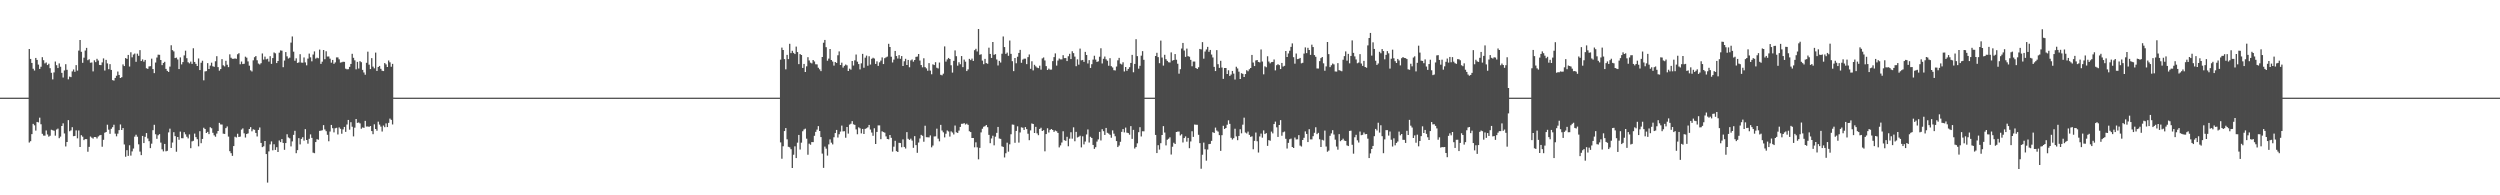 <?xml version="1.0" encoding="UTF-8"?>
<svg xmlns="http://www.w3.org/2000/svg" width="1920" height="150">
  <path d="M0 75.000h1v1.000H0zM1 75.000h1v1.000H1zM2 75.000h1v1.000H2zM3 75.000h1v1.000H3zM4 75.000h1v1.000H4zM5 75.000h1v1.000H5zM6 75.000h1v1.000H6zM7 75.000h1v1.000H7zM8 75.000h1v1.000H8zM9 75.000h1v1.000H9zM10 75.000h1v1.000H10zM11 75.000h1v1.000H11zM12 75.000h1v1.000H12zM13 75.000h1v1.000H13zM14 75.000h1v1.000H14zM15 75.000h1v1.000H15zM16 75.000h1v1.000H16zM17 75.000h1v1.000H17zM18 75.000h1v1.000H18zM19 75.000h1v1.000H19zM20 75.000h1v1.000H20zM21 75.000h1v1.000H21zM22 37.618h1v71.854H22zM23 45.251h1v63.178H23zM24 48.322h1v54.698H24zM25 52.772h1v42.379H25zM26 54.150h1v42.085H26zM27 44.471h1v55.819H27zM28 46.030h1v47.634H28zM29 49.600h1v44.416H29zM30 52.939h1v37.407H30zM31 51.271h1v44.152H31zM32 43.934h1v58.807H32zM33 46.214h1v57.935H33zM34 48.693h1v55.484H34zM35 47.968h1v52.225H35zM36 49.946h1v53.305H36zM37 48.943h1v56.002H37zM38 52.398h1v51.839H38zM39 55.894h1v43.767H39zM40 61.001h1v39.028H40zM41 55.612h1v44.770H41zM42 47.253h1v56.959H42zM43 50.098h1v49.394H43zM44 52.276h1v46.485H44zM45 48.698h1v57.431H45zM46 51.263h1v53.635H46zM47 55.953h1v40.818H47zM48 59.551h1v35.152H48zM49 54.132h1v48.364H49zM50 49.294h1v63.192H50zM51 53.632h1v55.410H51zM52 60.915h1v31.331H52zM53 58.841h1v41.963H53zM54 59.216h1v40.908H54zM55 54.819h1v42.852H55zM56 53.339h1v51.250H56zM57 55.133h1v49.253H57zM58 50.035h1v50.093H58zM59 54.217h1v52.009H59zM60 38.884h1v61.321H60zM61 30.726h1v82.158H61zM62 39.759h1v64.094H62zM63 48.206h1v56.762H63zM64 44.305h1v63.301H64zM65 38.831h1v67.989H65zM66 36.749h1v70.129H66zM67 46.258h1v70.252H67zM68 45.505h1v67.277H68zM69 48.185h1v56.654H69zM70 47.963h1v57.753H70zM71 54.826h1v51.601H71zM72 46.340h1v58.893H72zM73 47.722h1v57.566H73zM74 45.145h1v61.193H74zM75 46.515h1v58.271H75zM76 49.844h1v54.133H76zM77 50.029h1v53.606H77zM78 47.914h1v64.793H78zM79 44.826h1v62.522H79zM80 54.169h1v47.749H80zM81 45.994h1v55.383H81zM82 48.674h1v47.096H82zM83 53.147h1v46.450H83zM84 49.234h1v53.505H84zM85 53.716h1v45.187H85zM86 61.525h1v36.188H86zM87 61.902h1v33.883H87zM88 59.857h1v42.819H88zM89 58.163h1v46.515H89zM90 54.963h1v47.693H90zM91 57.537h1v42.417H91zM92 59.902h1v35.671H92zM93 59.288h1v40.558H93zM94 49.469h1v48.880H94zM95 50.715h1v60.239H95zM96 44.587h1v75.805H96zM97 45.224h1v70.150H97zM98 42.191h1v77.498H98zM99 51.071h1v60.499H99zM100 40.133h1v79.393H100zM101 44.020h1v72.241H101zM102 41.892h1v72.158H102zM103 41.090h1v63.884H103zM104 47.446h1v56.014H104zM105 41.193h1v63.810H105zM106 42.875h1v67.947H106zM107 38.511h1v77.919H107zM108 46.888h1v72.241H108zM109 45.622h1v58.758H109zM110 47.371h1v62.480H110zM111 46.005h1v59.050H111zM112 52.429h1v49.758H112zM113 52.900h1v53.442H113zM114 51.017h1v57.444H114zM115 50.862h1v62.923H115zM116 45.032h1v65.288H116zM117 53.029h1v46.979H117zM118 56.152h1v39.719H118zM119 48.007h1v55.115H119zM120 44.209h1v62.387H120zM121 41.990h1v61.900H121zM122 42.068h1v60.959H122zM123 46.100h1v63.399H123zM124 50.045h1v64.625H124zM125 48.357h1v67.938H125zM126 47.452h1v63.066H126zM127 52.895h1v63.348H127zM128 54.424h1v61.411H128zM129 55.242h1v46.456H129zM130 51.132h1v47.698H130zM131 34.754h1v78.882H131zM132 38.505h1v70.976H132zM133 39.480h1v62.055H133zM134 44.604h1v59.967H134zM135 44.234h1v72.300H135zM136 45.683h1v59.514H136zM137 53.052h1v54.280H137zM138 44.071h1v56.988H138zM139 49.458h1v56.701H139zM140 47.673h1v58.525H140zM141 42.523h1v59.026H141zM142 38.935h1v64.222H142zM143 44.702h1v60.327H143zM144 47.842h1v58.455H144zM145 48.699h1v54.499H145zM146 47.309h1v66.528H146zM147 49.045h1v59.559H147zM148 37.055h1v71.084H148zM149 47.583h1v55.029H149zM150 49.060h1v56.238H150zM151 50.695h1v56.215H151zM152 44.881h1v67.482H152zM153 53.827h1v46.931H153zM154 48.201h1v61.796H154zM155 46.633h1v60.080H155zM156 61.682h1v36.395H156zM157 54.853h1v44.234H157zM158 54.652h1v47.500H158zM159 48.481h1v52.793H159zM160 52.973h1v50.055H160zM161 50.383h1v47.381H161zM162 48.132h1v50.390H162zM163 50.893h1v51.103H163zM164 51.297h1v52.635H164zM165 47.040h1v57.953H165zM166 43.172h1v59.436H166zM167 51.542h1v49.060H167zM168 54.288h1v40.049H168zM169 53.048h1v42.548H169zM170 45.437h1v50.182H170zM171 50.189h1v52.459H171zM172 51.000h1v51.886H172zM173 46.682h1v51.746H173zM174 49.719h1v47.420H174zM175 51.539h1v53.355H175zM176 41.712h1v74.395H176zM177 44.362h1v73.278H177zM178 45.142h1v74.584H178zM179 45.137h1v67.039H179zM180 44.875h1v60.125H180zM181 45.167h1v60.422H181zM182 41.673h1v61.044H182zM183 40.847h1v64.391H183zM184 49.366h1v55.555H184zM185 47.263h1v52.246H185zM186 49.228h1v49.377H186zM187 48.930h1v53.455H187zM188 43.498h1v62.151H188zM189 44.295h1v58.604H189zM190 47.144h1v55.295H190zM191 50.437h1v48.638H191zM192 54.026h1v43.636H192zM193 54.879h1v45.989H193zM194 46.322h1v53.001H194zM195 43.904h1v55.789H195zM196 43.064h1v59.008H196zM197 46.294h1v58.532H197zM198 48.792h1v50.985H198zM199 49.510h1v48.404H199zM200 48.527h1v61.227H200zM201 41.063h1v71.922H201zM202 45.775h1v66.592H202zM203 43.479h1v64.803H203zM204 45.575h1v72.758H204zM205 45.085h1v95.164H205zM206 47.321h1v68.973H206zM207 43.153h1v67.749H207zM208 49.031h1v59.541H208zM209 44.618h1v70.860H209zM210 40.271h1v70.512H210zM211 40.951h1v74.178H211zM212 48.420h1v64.652H212zM213 46.836h1v69.900H213zM214 40.431h1v67.466H214zM215 38.683h1v70.494H215zM216 38.917h1v67.902H216zM217 51.627h1v58.156H217zM218 46.495h1v68.540H218zM219 40.000h1v69.886H219zM220 43.282h1v59.844H220zM221 44.972h1v60.589H221zM222 44.296h1v61.950H222zM223 32.740h1v79.709H223zM224 28.023h1v80.560H224zM225 39.675h1v63.901H225zM226 46.627h1v53.849H226zM227 44.796h1v72.879H227zM228 48.329h1v66.994H228zM229 47.906h1v58.172H229zM230 41.641h1v69.283H230zM231 48.066h1v58.559H231zM232 48.203h1v57.172H232zM233 44.142h1v63.913H233zM234 47.921h1v51.278H234zM235 50.191h1v57.307H235zM236 45.024h1v65.309H236zM237 41.169h1v65.452H237zM238 44.023h1v59.180H238zM239 47.121h1v58.764H239zM240 41.863h1v75.363H240zM241 39.495h1v78.187H241zM242 45.020h1v64.075H242zM243 44.305h1v62.592H243zM244 44.757h1v62.536H244zM245 38.095h1v62.413H245zM246 49.066h1v51.272H246zM247 47.365h1v52.691H247zM248 38.394h1v57.710H248zM249 45.454h1v53.964H249zM250 39.382h1v61.382H250zM251 43.432h1v60.096H251zM252 43.379h1v65.137H252zM253 45.057h1v55.961H253zM254 48.129h1v47.814H254zM255 46.007h1v52.451H255zM256 49.018h1v52.668H256zM257 47.939h1v50.547H257zM258 44.094h1v54.042H258zM259 44.101h1v59.181H259zM260 45.592h1v52.240H260zM261 48.098h1v50.837H261zM262 47.814h1v54.885H262zM263 47.429h1v51.931H263zM264 47.508h1v49.958H264zM265 52.722h1v48.529H265zM266 53.248h1v42.410H266zM267 53.140h1v38.972H267zM268 51.378h1v48.200H268zM269 49.117h1v44.758H269zM270 41.312h1v55.995H270zM271 44.401h1v60.348H271zM272 46.325h1v51.701H272zM273 53.228h1v38.139H273zM274 47.520h1v46.838H274zM275 52.627h1v41.421H275zM276 46.969h1v47.788H276zM277 47.793h1v51.082H277zM278 53.633h1v44.248H278zM279 55.647h1v42.578H279zM280 57.394h1v35.415H280zM281 48.229h1v48.924H281zM282 39.673h1v57.478H282zM283 49.660h1v47.797H283zM284 53.033h1v43.744H284zM285 44.656h1v55.999H285zM286 51.174h1v51.903H286zM287 52.482h1v42.986H287zM288 40.419h1v58.673H288zM289 54.455h1v45.949H289zM290 51.467h1v41.971H290zM291 50.642h1v45.030H291zM292 52.818h1v44.409H292zM293 54.312h1v46.711H293zM294 54.601h1v41.802H294zM295 48.447h1v49.221H295zM296 49.476h1v45.283H296zM297 51.455h1v46.131H297zM298 46.455h1v47.918H298zM299 47.878h1v43.185H299zM300 51.243h1v40.791H300zM301 49.037h1v46.532H301zM302 74.945h1v1.000H302zM303 75.000h1v1.000H303zM304 75.000h1v1.000H304zM305 75.000h1v1.000H305zM306 75.000h1v1.000H306zM307 75.000h1v1.000H307zM308 75.000h1v1.000H308zM309 75.000h1v1.000H309zM310 75.000h1v1.000H310zM311 75.000h1v1.000H311zM312 75.000h1v1.000H312zM313 75.000h1v1.000H313zM314 75.000h1v1.000H314zM315 75.000h1v1.000H315zM316 75.000h1v1.000H316zM317 75.000h1v1.000H317zM318 75.000h1v1.000H318zM319 75.000h1v1.000H319zM320 75.000h1v1.000H320zM321 75.000h1v1.000H321zM322 75.000h1v1.000H322zM323 75.000h1v1.000H323zM324 75.000h1v1.000H324zM325 75.000h1v1.000H325zM326 75.000h1v1.000H326zM327 75.000h1v1.000H327zM328 75.000h1v1.000H328zM329 75.000h1v1.000H329zM330 75.000h1v1.000H330zM331 75.000h1v1.000H331zM332 75.000h1v1.000H332zM333 75.000h1v1.000H333zM334 75.000h1v1.000H334zM335 75.000h1v1.000H335zM336 75.000h1v1.000H336zM337 75.000h1v1.000H337zM338 75.000h1v1.000H338zM339 75.000h1v1.000H339zM340 75.000h1v1.000H340zM341 75.000h1v1.000H341zM342 75.000h1v1.000H342zM343 75.000h1v1.000H343zM344 75.000h1v1.000H344zM345 75.000h1v1.000H345zM346 75.000h1v1.000H346zM347 75.000h1v1.000H347zM348 75.000h1v1.000H348zM349 75.000h1v1.000H349zM350 75.000h1v1.000H350zM351 75.000h1v1.000H351zM352 75.000h1v1.000H352zM353 75.000h1v1.000H353zM354 75.000h1v1.000H354zM355 75.000h1v1.000H355zM356 75.000h1v1.000H356zM357 75.000h1v1.000H357zM358 75.000h1v1.000H358zM359 75.000h1v1.000H359zM360 75.000h1v1.000H360zM361 75.000h1v1.000H361zM362 75.000h1v1.000H362zM363 75.000h1v1.000H363zM364 75.000h1v1.000H364zM365 75.000h1v1.000H365zM366 75.000h1v1.000H366zM367 75.000h1v1.000H367zM368 75.000h1v1.000H368zM369 75.000h1v1.000H369zM370 75.000h1v1.000H370zM371 75.000h1v1.000H371zM372 75.000h1v1.000H372zM373 75.000h1v1.000H373zM374 75.000h1v1.000H374zM375 75.000h1v1.000H375zM376 75.000h1v1.000H376zM377 75.000h1v1.000H377zM378 75.000h1v1.000H378zM379 75.000h1v1.000H379zM380 75.000h1v1.000H380zM381 75.000h1v1.000H381zM382 75.000h1v1.000H382zM383 75.000h1v1.000H383zM384 75.000h1v1.000H384zM385 75.000h1v1.000H385zM386 75.000h1v1.000H386zM387 75.000h1v1.000H387zM388 75.000h1v1.000H388zM389 75.000h1v1.000H389zM390 75.000h1v1.000H390zM391 75.000h1v1.000H391zM392 75.000h1v1.000H392zM393 75.000h1v1.000H393zM394 75.000h1v1.000H394zM395 75.000h1v1.000H395zM396 75.000h1v1.000H396zM397 75.000h1v1.000H397zM398 75.000h1v1.000H398zM399 75.000h1v1.000H399zM400 75.000h1v1.000H400zM401 75.000h1v1.000H401zM402 75.000h1v1.000H402zM403 75.000h1v1.000H403zM404 75.000h1v1.000H404zM405 75.000h1v1.000H405zM406 75.000h1v1.000H406zM407 75.000h1v1.000H407zM408 75.000h1v1.000H408zM409 75.000h1v1.000H409zM410 75.000h1v1.000H410zM411 75.000h1v1.000H411zM412 75.000h1v1.000H412zM413 75.000h1v1.000H413zM414 75.000h1v1.000H414zM415 75.000h1v1.000H415zM416 75.000h1v1.000H416zM417 75.000h1v1.000H417zM418 75.000h1v1.000H418zM419 75.000h1v1.000H419zM420 75.000h1v1.000H420zM421 75.000h1v1.000H421zM422 75.000h1v1.000H422zM423 75.000h1v1.000H423zM424 75.000h1v1.000H424zM425 75.000h1v1.000H425zM426 75.000h1v1.000H426zM427 75.000h1v1.000H427zM428 75.000h1v1.000H428zM429 75.000h1v1.000H429zM430 75.000h1v1.000H430zM431 75.000h1v1.000H431zM432 75.000h1v1.000H432zM433 75.000h1v1.000H433zM434 75.000h1v1.000H434zM435 75.000h1v1.000H435zM436 75.000h1v1.000H436zM437 75.000h1v1.000H437zM438 75.000h1v1.000H438zM439 75.000h1v1.000H439zM440 75.000h1v1.000H440zM441 75.000h1v1.000H441zM442 75.000h1v1.000H442zM443 75.000h1v1.000H443zM444 75.000h1v1.000H444zM445 75.000h1v1.000H445zM446 75.000h1v1.000H446zM447 75.000h1v1.000H447zM448 75.000h1v1.000H448zM449 75.000h1v1.000H449zM450 75.000h1v1.000H450zM451 75.000h1v1.000H451zM452 75.000h1v1.000H452zM453 75.000h1v1.000H453zM454 75.000h1v1.000H454zM455 75.000h1v1.000H455zM456 75.000h1v1.000H456zM457 75.000h1v1.000H457zM458 75.000h1v1.000H458zM459 75.000h1v1.000H459zM460 75.000h1v1.000H460zM461 75.000h1v1.000H461zM462 75.000h1v1.000H462zM463 75.000h1v1.000H463zM464 75.000h1v1.000H464zM465 75.000h1v1.000H465zM466 75.000h1v1.000H466zM467 75.000h1v1.000H467zM468 75.000h1v1.000H468zM469 75.000h1v1.000H469zM470 75.000h1v1.000H470zM471 75.000h1v1.000H471zM472 75.000h1v1.000H472zM473 75.000h1v1.000H473zM474 75.000h1v1.000H474zM475 75.000h1v1.000H475zM476 75.000h1v1.000H476zM477 75.000h1v1.000H477zM478 75.000h1v1.000H478zM479 75.000h1v1.000H479zM480 75.000h1v1.000H480zM481 75.000h1v1.000H481zM482 75.000h1v1.000H482zM483 75.000h1v1.000H483zM484 75.000h1v1.000H484zM485 75.000h1v1.000H485zM486 75.000h1v1.000H486zM487 75.000h1v1.000H487zM488 75.000h1v1.000H488zM489 75.000h1v1.000H489zM490 75.000h1v1.000H490zM491 75.000h1v1.000H491zM492 75.000h1v1.000H492zM493 75.000h1v1.000H493zM494 75.000h1v1.000H494zM495 75.000h1v1.000H495zM496 75.000h1v1.000H496zM497 75.000h1v1.000H497zM498 75.000h1v1.000H498zM499 75.000h1v1.000H499zM500 75.000h1v1.000H500zM501 75.000h1v1.000H501zM502 75.000h1v1.000H502zM503 75.000h1v1.000H503zM504 75.000h1v1.000H504zM505 75.000h1v1.000H505zM506 75.000h1v1.000H506zM507 75.000h1v1.000H507zM508 75.000h1v1.000H508zM509 75.000h1v1.000H509zM510 75.000h1v1.000H510zM511 75.000h1v1.000H511zM512 75.000h1v1.000H512zM513 75.000h1v1.000H513zM514 75.000h1v1.000H514zM515 75.000h1v1.000H515zM516 75.000h1v1.000H516zM517 75.000h1v1.000H517zM518 75.000h1v1.000H518zM519 75.000h1v1.000H519zM520 75.000h1v1.000H520zM521 75.000h1v1.000H521zM522 75.000h1v1.000H522zM523 75.000h1v1.000H523zM524 75.000h1v1.000H524zM525 75.000h1v1.000H525zM526 75.000h1v1.000H526zM527 75.000h1v1.000H527zM528 75.000h1v1.000H528zM529 75.000h1v1.000H529zM530 75.000h1v1.000H530zM531 75.000h1v1.000H531zM532 75.000h1v1.000H532zM533 75.000h1v1.000H533zM534 75.000h1v1.000H534zM535 75.000h1v1.000H535zM536 75.000h1v1.000H536zM537 75.000h1v1.000H537zM538 75.000h1v1.000H538zM539 75.000h1v1.000H539zM540 75.000h1v1.000H540zM541 75.000h1v1.000H541zM542 75.000h1v1.000H542zM543 75.000h1v1.000H543zM544 75.000h1v1.000H544zM545 75.000h1v1.000H545zM546 75.000h1v1.000H546zM547 75.000h1v1.000H547zM548 75.000h1v1.000H548zM549 75.000h1v1.000H549zM550 75.000h1v1.000H550zM551 75.000h1v1.000H551zM552 75.000h1v1.000H552zM553 75.000h1v1.000H553zM554 75.000h1v1.000H554zM555 75.000h1v1.000H555zM556 75.000h1v1.000H556zM557 75.000h1v1.000H557zM558 75.000h1v1.000H558zM559 75.000h1v1.000H559zM560 75.000h1v1.000H560zM561 75.000h1v1.000H561zM562 75.000h1v1.000H562zM563 75.000h1v1.000H563zM564 75.000h1v1.000H564zM565 75.000h1v1.000H565zM566 75.000h1v1.000H566zM567 75.000h1v1.000H567zM568 75.000h1v1.000H568zM569 75.000h1v1.000H569zM570 75.000h1v1.000H570zM571 75.000h1v1.000H571zM572 75.000h1v1.000H572zM573 75.000h1v1.000H573zM574 75.000h1v1.000H574zM575 75.000h1v1.000H575zM576 75.000h1v1.000H576zM577 75.000h1v1.000H577zM578 75.000h1v1.000H578zM579 75.000h1v1.000H579zM580 75.000h1v1.000H580zM581 75.000h1v1.000H581zM582 75.000h1v1.000H582zM583 75.000h1v1.000H583zM584 75.000h1v1.000H584zM585 75.000h1v1.000H585zM586 75.000h1v1.000H586zM587 75.000h1v1.000H587zM588 75.000h1v1.000H588zM589 75.000h1v1.000H589zM590 75.000h1v1.000H590zM591 75.000h1v1.000H591zM592 75.000h1v1.000H592zM593 75.000h1v1.000H593zM594 75.000h1v1.000H594zM595 75.000h1v1.000H595zM596 75.000h1v1.000H596zM597 75.000h1v1.000H597zM598 75.000h1v1.000H598zM599 45.817h1v63.533H599zM600 36.535h1v85.349H600zM601 38.392h1v73.936H601zM602 45.395h1v55.257H602zM603 53.249h1v45.123H603zM604 42.154h1v64.851H604zM605 45.402h1v67.344H605zM606 33.620h1v79.520H606zM607 40.782h1v73.809H607zM608 38.992h1v90.032H608zM609 40.581h1v78.274H609zM610 41.532h1v70.860H610zM611 35.795h1v85.605H611zM612 40.008h1v69.546H612zM613 49.232h1v54.406H613zM614 41.543h1v73.297H614zM615 42.227h1v67.320H615zM616 52.150h1v48.668H616zM617 49.094h1v50.353H617zM618 55.311h1v43.520H618zM619 50.945h1v55.533H619zM620 43.938h1v74.906H620zM621 46.458h1v63.893H621zM622 48.117h1v63.022H622zM623 48.714h1v60.407H623zM624 46.076h1v63.076H624zM625 47.181h1v57.128H625zM626 49.372h1v51.887H626zM627 49.441h1v50.090H627zM628 52.025h1v44.834H628zM629 53.232h1v47.387H629zM630 54.611h1v50.637H630zM631 43.800h1v74.190H631zM632 32.824h1v96.093H632zM633 30.658h1v81.939H633zM634 36.264h1v77.927H634zM635 46.647h1v72.866H635zM636 45.023h1v65.872H636zM637 37.642h1v69.433H637zM638 46.073h1v63.471H638zM639 47.282h1v63.599H639zM640 50.406h1v54.989H640zM641 47.613h1v54.573H641zM642 48.320h1v51.453H642zM643 42.441h1v63.160H643zM644 39.453h1v63.643H644zM645 49.898h1v51.160H645zM646 48.126h1v48.332H646zM647 51.897h1v49.028H647zM648 50.520h1v50.238H648zM649 49.569h1v56.219H649zM650 50.191h1v47.342H650zM651 54.547h1v48.044H651zM652 52.719h1v42.970H652zM653 53.489h1v41.539H653zM654 46.839h1v46.182H654zM655 50.343h1v45.151H655zM656 46.354h1v49.532H656zM657 41.898h1v57.477H657zM658 47.368h1v55.762H658zM659 49.218h1v48.561H659zM660 53.300h1v45.234H660zM661 48.664h1v53.803H661zM662 41.367h1v57.652H662zM663 52.030h1v50.859H663zM664 44.313h1v54.637H664zM665 42.708h1v55.799H665zM666 50.482h1v47.288H666zM667 43.195h1v52.733H667zM668 49.548h1v49.948H668zM669 45.176h1v56.614H669zM670 44.363h1v59.933H670zM671 44.943h1v53.548H671zM672 49.117h1v61.467H672zM673 47.088h1v54.244H673zM674 50.588h1v45.740H674zM675 47.865h1v48.434H675zM676 46.530h1v60.366H676zM677 44.063h1v56.815H677zM678 49.198h1v52.239H678zM679 44.689h1v57.194H679zM680 44.012h1v60.740H680zM681 43.484h1v63.244H681zM682 33.662h1v73.369H682zM683 36.106h1v67.581H683zM684 43.597h1v62.213H684zM685 47.979h1v68.469H685zM686 45.799h1v66.825H686zM687 39.103h1v69.014H687zM688 43.038h1v73.014H688zM689 44.929h1v71.820H689zM690 42.337h1v67.356H690zM691 45.176h1v64.720H691zM692 43.075h1v70.044H692zM693 50.666h1v56.401H693zM694 47.036h1v65.813H694zM695 45.137h1v68.956H695zM696 49.906h1v51.557H696zM697 46.052h1v60.532H697zM698 51.650h1v55.843H698zM699 46.393h1v60.128H699zM700 45.650h1v62.318H700zM701 47.368h1v66.145H701zM702 46.101h1v58.464H702zM703 43.676h1v67.792H703zM704 43.434h1v73.909H704zM705 41.465h1v67.985H705zM706 46.496h1v59.856H706zM707 49.972h1v53.617H707zM708 51.696h1v52.590H708zM709 44.773h1v64.098H709zM710 51.578h1v45.009H710zM711 52.524h1v52.847H711zM712 54.313h1v51.101H712zM713 48.509h1v56.995H713zM714 54.223h1v49.764H714zM715 57.061h1v56.106H715zM716 49.414h1v62.378H716zM717 49.950h1v54.864H717zM718 47.774h1v56.949H718zM719 51.999h1v46.801H719zM720 52.568h1v53.949H720zM721 48.052h1v60.467H721zM722 57.440h1v38.463H722zM723 57.870h1v42.380H723zM724 56.586h1v45.036H724zM725 35.640h1v69.879H725zM726 47.291h1v55.426H726zM727 45.634h1v54.564H727zM728 44.473h1v56.514H728zM729 45.311h1v59.609H729zM730 50.139h1v50.772H730zM731 55.763h1v46.038H731zM732 46.743h1v56.526H732zM733 38.682h1v57.719H733zM734 43.176h1v58.456H734zM735 50.408h1v51.701H735zM736 47.797h1v52.508H736zM737 49.366h1v48.112H737zM738 43.051h1v52.009H738zM739 51.533h1v43.512H739zM740 45.768h1v48.812H740zM741 47.364h1v48.260H741zM742 54.588h1v40.406H742zM743 53.283h1v42.597H743zM744 45.201h1v55.607H744zM745 46.205h1v55.228H745zM746 44.996h1v60.976H746zM747 46.784h1v59.192H747zM748 38.528h1v74.629H748zM749 37.488h1v71.845H749zM750 39.503h1v73.649H750zM751 22.272h1v100.109H751zM752 42.108h1v71.430H752zM753 41.681h1v60.011H753zM754 46.552h1v52.300H754zM755 49.329h1v47.988H755zM756 45.214h1v51.696H756zM757 48.497h1v47.486H757zM758 48.927h1v48.756H758zM759 36.605h1v66.970H759zM760 41.408h1v68.592H760zM761 44.499h1v61.844H761zM762 32.262h1v71.957H762zM763 42.111h1v69.525H763zM764 41.588h1v63.366H764zM765 45.676h1v56.387H765zM766 50.264h1v47.208H766zM767 46.765h1v59.641H767zM768 48.052h1v58.604H768zM769 41.290h1v71.090H769zM770 27.981h1v84.839H770zM771 36.144h1v84.808H771zM772 41.356h1v76.373H772zM773 40.386h1v69.170H773zM774 42.850h1v73.634H774zM775 31.118h1v79.716H775zM776 41.386h1v61.727H776zM777 47.026h1v48.639H777zM778 54.628h1v41.164H778zM779 44.525h1v65.120H779zM780 48.605h1v51.968H780zM781 43.590h1v53.450H781zM782 40.658h1v68.840H782zM783 38.311h1v63.447H783zM784 48.228h1v49.579H784zM785 45.780h1v52.333H785zM786 45.065h1v54.746H786zM787 45.040h1v52.527H787zM788 49.264h1v49.921H788zM789 43.900h1v58.792H789zM790 41.804h1v65.890H790zM791 52.827h1v47.319H791zM792 47.069h1v47.729H792zM793 54.062h1v41.177H793zM794 49.777h1v52.358H794zM795 50.919h1v46.503H795zM796 51.915h1v50.513H796zM797 52.303h1v51.531H797zM798 50.415h1v48.607H798zM799 53.497h1v44.581H799zM800 44.862h1v55.758H800zM801 44.143h1v55.867H801zM802 46.440h1v69.770H802zM803 50.802h1v52.186H803zM804 53.749h1v44.750H804zM805 52.685h1v49.115H805zM806 53.483h1v46.230H806zM807 53.479h1v45.579H807zM808 46.930h1v52.930H808zM809 43.894h1v57.362H809zM810 41.013h1v59.223H810zM811 50.399h1v50.394H811zM812 46.512h1v55.603H812zM813 44.964h1v68.217H813zM814 45.617h1v66.053H814zM815 45.637h1v63.815H815zM816 42.384h1v58.426H816zM817 44.642h1v63.041H817zM818 44.572h1v63.591H818zM819 46.883h1v58.180H819zM820 43.207h1v69.110H820zM821 41.295h1v65.187H821zM822 45.338h1v56.239H822zM823 39.362h1v67.146H823zM824 40.796h1v56.975H824zM825 43.470h1v65.003H825zM826 50.818h1v50.457H826zM827 45.560h1v60.031H827zM828 49.680h1v55.358H828zM829 37.322h1v66.945H829zM830 46.340h1v66.846H830zM831 46.036h1v58.653H831zM832 47.492h1v63.416H832zM833 39.812h1v68.863H833zM834 42.240h1v61.042H834zM835 48.761h1v50.656H835zM836 46.187h1v63.274H836zM837 52.151h1v52.911H837zM838 49.303h1v56.693H838zM839 45.767h1v65.521H839zM840 42.819h1v71.535H840zM841 45.780h1v67.250H841zM842 47.560h1v61.188H842zM843 47.118h1v59.930H843zM844 43.588h1v57.681H844zM845 37.070h1v70.829H845zM846 48.720h1v50.487H846zM847 45.139h1v55.620H847zM848 43.416h1v60.228H848zM849 45.585h1v52.654H849zM850 46.637h1v55.377H850zM851 50.501h1v52.094H851zM852 44.684h1v58.845H852zM853 50.834h1v54.953H853zM854 51.831h1v48.332H854zM855 53.935h1v48.733H855zM856 54.093h1v50.575H856zM857 51.080h1v57.275H857zM858 46.339h1v66.594H858zM859 44.463h1v67.297H859zM860 48.899h1v59.980H860zM861 49.484h1v51.805H861zM862 47.807h1v51.311H862zM863 54.864h1v46.838H863zM864 51.465h1v46.551H864zM865 54.353h1v47.530H865zM866 52.917h1v49.264H866zM867 51.587h1v51.816H867zM868 48.345h1v48.526H868zM869 42.115h1v64.557H869zM870 55.492h1v44.264H870zM871 49.092h1v65.000H871zM872 30.109h1v82.851H872zM873 43.085h1v66.973H873zM874 52.724h1v48.826H874zM875 50.551h1v47.118H875zM876 42.755h1v62.073H876zM877 39.293h1v61.539H877zM878 45.932h1v54.943H878zM879 75.000h1v1.000H879zM880 75.000h1v1.000H880zM881 75.000h1v1.000H881zM882 75.000h1v1.000H882zM883 75.000h1v1.000H883zM884 75.000h1v1.000H884zM885 75.000h1v1.000H885zM886 75.000h1v1.000H886zM887 42.998h1v60.654H887zM888 40.543h1v77.009H888zM889 43.893h1v67.637H889zM890 48.523h1v66.390H890zM891 31.202h1v78.789H891zM892 44.184h1v59.501H892zM893 50.405h1v46.487H893zM894 42.076h1v59.724H894zM895 45.456h1v66.199H895zM896 46.725h1v60.588H896zM897 47.828h1v58.731H897zM898 47.948h1v57.534H898zM899 40.234h1v78.428H899zM900 46.560h1v66.133H900zM901 46.062h1v63.575H901zM902 41.522h1v69.051H902zM903 45.876h1v55.477H903zM904 48.971h1v52.089H904zM905 56.576h1v44.429H905zM906 53.121h1v50.923H906zM907 37.253h1v65.883H907zM908 32.968h1v76.459H908zM909 38.825h1v67.229H909zM910 43.678h1v61.059H910zM911 37.305h1v71.488H911zM912 43.164h1v62.775H912zM913 43.562h1v70.255H913zM914 45.989h1v62.657H914zM915 50.885h1v49.933H915zM916 47.238h1v57.884H916zM917 47.276h1v48.377H917zM918 52.203h1v43.613H918zM919 52.982h1v42.873H919zM920 51.683h1v51.826H920zM921 37.586h1v72.324H921zM922 37.960h1v91.625H922zM923 32.359h1v86.489H923zM924 45.080h1v64.443H924zM925 39.581h1v75.077H925zM926 37.999h1v85.376H926zM927 36.011h1v78.853H927zM928 39.806h1v70.889H928zM929 38.330h1v72.151H929zM930 41.904h1v66.278H930zM931 44.117h1v57.415H931zM932 51.355h1v50.780H932zM933 54.596h1v43.396H933zM934 38.517h1v61.718H934zM935 49.304h1v51.777H935zM936 52.097h1v51.680H936zM937 46.674h1v69.169H937zM938 51.856h1v51.990H938zM939 60.568h1v36.048H939zM940 52.228h1v46.867H940zM941 52.202h1v46.126H941zM942 56.851h1v38.953H942zM943 53.958h1v38.439H943zM944 58.336h1v36.784H944zM945 57.252h1v48.595H945zM946 54.499h1v52.680H946zM947 56.506h1v49.633H947zM948 61.093h1v37.797H948zM949 51.267h1v53.463H949zM950 52.563h1v55.123H950zM951 55.037h1v49.383H951zM952 60.697h1v38.563H952zM953 56.239h1v46.177H953zM954 56.724h1v39.009H954zM955 59.122h1v31.265H955zM956 56.868h1v44.906H956zM957 53.938h1v48.548H957zM958 54.720h1v46.352H958zM959 53.185h1v50.411H959zM960 52.208h1v52.884H960zM961 42.212h1v62.511H961zM962 48.025h1v66.636H962zM963 50.755h1v57.410H963zM964 46.442h1v55.355H964zM965 46.069h1v62.425H965zM966 47.560h1v69.592H966zM967 47.908h1v56.922H967zM968 37.995h1v64.605H968zM969 47.280h1v58.464H969zM970 57.090h1v43.055H970zM971 50.957h1v52.009H971zM972 51.659h1v50.606H972zM973 43.216h1v68.804H973zM974 47.272h1v60.329H974zM975 48.615h1v59.461H975zM976 47.711h1v53.345H976zM977 47.542h1v54.891H977zM978 45.683h1v49.614H978zM979 54.053h1v39.345H979zM980 50.064h1v47.734H980zM981 49.307h1v55.862H981zM982 50.020h1v45.966H982zM983 53.049h1v39.230H983zM984 48.342h1v55.908H984zM985 51.087h1v50.501H985zM986 50.545h1v50.494H986zM987 39.145h1v67.468H987zM988 43.757h1v70.296H988zM989 41.058h1v68.651H989zM990 38.942h1v68.013H990zM991 35.991h1v70.470H991zM992 33.340h1v79.541H992zM993 43.905h1v69.769H993zM994 48.911h1v56.689H994zM995 41.120h1v66.014H995zM996 45.403h1v61.612H996zM997 45.147h1v58.641H997zM998 44.495h1v67.346H998zM999 48.627h1v63.893H999zM1000 48.223h1v59.300H1000zM1001 41.141h1v64.687H1001zM1002 36.413h1v64.522H1002zM1003 40.803h1v62.054H1003zM1004 36.724h1v72.390H1004zM1005 38.402h1v60.799H1005zM1006 42.137h1v64.923H1006zM1007 34.318h1v72.762H1007zM1008 36.133h1v68.465H1008zM1009 42.307h1v59.674H1009zM1010 43.646h1v54.101H1010zM1011 52.594h1v50.413H1011zM1012 52.615h1v49.442H1012zM1013 46.955h1v60.003H1013zM1014 44.627h1v68.273H1014zM1015 43.785h1v63.559H1015zM1016 48.638h1v59.236H1016zM1017 54.313h1v45.977H1017zM1018 50.999h1v61.542H1018zM1019 32.248h1v84.288H1019zM1020 41.554h1v74.104H1020zM1021 51.566h1v52.722H1021zM1022 50.136h1v52.314H1022zM1023 48.804h1v51.201H1023zM1024 49.464h1v53.852H1024zM1025 54.905h1v52.377H1025zM1026 54.983h1v57.568H1026zM1027 48.477h1v66.462H1027zM1028 53.931h1v49.072H1028zM1029 54.248h1v54.184H1029zM1030 54.742h1v52.843H1030zM1031 45.853h1v60.660H1031zM1032 43.108h1v64.887H1032zM1033 39.477h1v68.794H1033zM1034 46.605h1v65.082H1034zM1035 41.362h1v70.829H1035zM1036 48.619h1v51.947H1036zM1037 42.934h1v57.437H1037zM1038 31.003h1v80.179H1038zM1039 40.606h1v77.403H1039zM1040 43.335h1v62.071H1040zM1041 45.670h1v57.840H1041zM1042 48.589h1v59.200H1042zM1043 48.042h1v61.439H1043zM1044 41.555h1v59.463H1044zM1045 48.809h1v55.043H1045zM1046 50.563h1v52.988H1046zM1047 46.761h1v55.024H1047zM1048 51.432h1v51.665H1048zM1049 51.998h1v50.932H1049zM1050 34.880h1v71.616H1050zM1051 29.202h1v92.199H1051zM1052 25.278h1v92.548H1052zM1053 42.718h1v71.737H1053zM1054 32.502h1v79.569H1054zM1055 37.598h1v67.002H1055zM1056 46.646h1v52.391H1056zM1057 49.852h1v50.334H1057zM1058 48.755h1v45.498H1058zM1059 39.770h1v62.056H1059zM1060 40.896h1v55.323H1060zM1061 37.666h1v66.936H1061zM1062 39.201h1v78.473H1062zM1063 45.565h1v61.481H1063zM1064 42.144h1v57.810H1064zM1065 39.276h1v60.689H1065zM1066 40.979h1v63.152H1066zM1067 52.694h1v48.297H1067zM1068 45.128h1v62.175H1068zM1069 38.126h1v74.434H1069zM1070 44.762h1v61.454H1070zM1071 46.999h1v64.641H1071zM1072 48.409h1v61.353H1072zM1073 45.282h1v63.420H1073zM1074 46.458h1v54.628H1074zM1075 50.227h1v53.684H1075zM1076 44.713h1v58.199H1076zM1077 43.814h1v63.565H1077zM1078 44.498h1v62.939H1078zM1079 44.653h1v65.125H1079zM1080 45.368h1v55.068H1080zM1081 53.268h1v50.425H1081zM1082 53.607h1v38.433H1082zM1083 48.941h1v47.575H1083zM1084 50.931h1v46.992H1084zM1085 44.185h1v61.808H1085zM1086 43.281h1v60.698H1086zM1087 54.852h1v54.793H1087zM1088 48.218h1v55.209H1088zM1089 35.087h1v77.277H1089zM1090 40.406h1v67.866H1090zM1091 46.591h1v57.969H1091zM1092 46.793h1v50.252H1092zM1093 48.556h1v53.584H1093zM1094 45.613h1v54.171H1094zM1095 51.072h1v51.760H1095zM1096 53.646h1v51.791H1096zM1097 49.198h1v58.331H1097zM1098 45.901h1v54.769H1098zM1099 53.975h1v39.768H1099zM1100 57.689h1v37.861H1100zM1101 57.264h1v38.125H1101zM1102 47.948h1v48.712H1102zM1103 42.552h1v56.078H1103zM1104 42.334h1v64.997H1104zM1105 46.012h1v59.462H1105zM1106 49.675h1v63.670H1106zM1107 45.820h1v67.149H1107zM1108 53.481h1v59.551H1108zM1109 50.934h1v61.987H1109zM1110 47.455h1v70.042H1110zM1111 44.976h1v75.735H1111zM1112 48.060h1v56.271H1112zM1113 43.732h1v58.659H1113zM1114 47.799h1v56.157H1114zM1115 43.869h1v57.499H1115zM1116 47.381h1v61.825H1116zM1117 48.554h1v65.050H1117zM1118 49.049h1v58.315H1118zM1119 45.438h1v61.872H1119zM1120 45.533h1v70.505H1120zM1121 46.308h1v63.465H1121zM1122 50.105h1v52.261H1122zM1123 50.842h1v52.847H1123zM1124 48.636h1v62.412H1124zM1125 53.575h1v55.568H1125zM1126 55.264h1v44.804H1126zM1127 57.252h1v40.653H1127zM1128 58.183h1v39.376H1128zM1129 57.544h1v44.681H1129zM1130 55.946h1v44.410H1130zM1131 38.511h1v71.378H1131zM1132 49.370h1v66.122H1132zM1133 45.853h1v65.690H1133zM1134 47.138h1v71.037H1134zM1135 47.586h1v63.836H1135zM1136 44.398h1v56.870H1136zM1137 39.905h1v60.324H1137zM1138 48.054h1v52.718H1138zM1139 42.921h1v64.329H1139zM1140 34.890h1v66.837H1140zM1141 49.433h1v56.435H1141zM1142 54.327h1v47.880H1142zM1143 45.719h1v58.670H1143zM1144 42.277h1v57.723H1144zM1145 44.387h1v52.328H1145zM1146 44.939h1v59.827H1146zM1147 43.967h1v60.522H1147zM1148 44.200h1v63.226H1148zM1149 45.696h1v58.073H1149zM1150 37.210h1v64.669H1150zM1151 38.376h1v62.314H1151zM1152 50.145h1v50.552H1152zM1153 48.790h1v46.002H1153zM1154 49.912h1v50.553H1154zM1155 52.065h1v47.441H1155zM1156 50.078h1v51.912H1156zM1157 43.984h1v68.644H1157zM1158 67.599h1v19.493H1158zM1159 75.000h1v1.000H1159zM1160 75.000h1v1.000H1160zM1161 75.000h1v1.000H1161zM1162 75.000h1v1.000H1162zM1163 75.000h1v1.000H1163zM1164 75.000h1v1.000H1164zM1165 75.000h1v1.000H1165zM1166 75.000h1v1.000H1166zM1167 75.000h1v1.000H1167zM1168 75.000h1v1.000H1168zM1169 75.000h1v1.000H1169zM1170 75.000h1v1.000H1170zM1171 75.000h1v1.000H1171zM1172 75.000h1v1.000H1172zM1173 75.000h1v1.000H1173zM1174 75.000h1v1.000H1174zM1175 75.000h1v1.000H1175zM1176 52.431h1v55.188H1176zM1177 38.325h1v63.820H1177zM1178 43.118h1v70.772H1178zM1179 50.322h1v64.068H1179zM1180 52.486h1v47.818H1180zM1181 53.457h1v53.984H1181zM1182 44.255h1v73.226H1182zM1183 41.446h1v69.880H1183zM1184 39.479h1v75.034H1184zM1185 40.866h1v76.790H1185zM1186 42.746h1v69.082H1186zM1187 44.719h1v56.684H1187zM1188 43.629h1v56.047H1188zM1189 48.143h1v57.167H1189zM1190 45.926h1v61.025H1190zM1191 48.377h1v51.433H1191zM1192 44.229h1v57.383H1192zM1193 38.959h1v82.420H1193zM1194 32.420h1v76.841H1194zM1195 55.868h1v42.612H1195zM1196 55.436h1v41.051H1196zM1197 55.495h1v37.205H1197zM1198 54.830h1v44.391H1198zM1199 55.088h1v46.498H1199zM1200 54.974h1v50.933H1200zM1201 51.695h1v49.581H1201zM1202 45.429h1v54.846H1202zM1203 53.122h1v44.324H1203zM1204 50.353h1v51.211H1204zM1205 50.681h1v50.854H1205zM1206 51.073h1v45.154H1206zM1207 52.735h1v42.350H1207zM1208 54.703h1v39.571H1208zM1209 54.509h1v43.719H1209zM1210 55.024h1v43.629H1210zM1211 56.689h1v40.528H1211zM1212 43.374h1v59.997H1212zM1213 44.413h1v75.482H1213zM1214 36.177h1v81.152H1214zM1215 50.424h1v65.001H1215zM1216 46.308h1v68.218H1216zM1217 40.055h1v83.343H1217zM1218 34.863h1v78.205H1218zM1219 38.649h1v78.486H1219zM1220 40.505h1v72.924H1220zM1221 40.248h1v74.874H1221zM1222 44.894h1v66.823H1222zM1223 45.784h1v62.447H1223zM1224 36.499h1v68.429H1224zM1225 37.798h1v62.906H1225zM1226 43.241h1v67.492H1226zM1227 46.714h1v64.299H1227zM1228 47.947h1v61.413H1228zM1229 44.114h1v62.907H1229zM1230 36.577h1v78.250H1230zM1231 43.392h1v59.022H1231zM1232 53.038h1v53.040H1232zM1233 48.482h1v60.518H1233zM1234 47.171h1v62.486H1234zM1235 49.085h1v65.392H1235zM1236 46.233h1v66.974H1236zM1237 45.124h1v62.977H1237zM1238 48.297h1v50.045H1238zM1239 48.640h1v49.533H1239zM1240 52.229h1v47.927H1240zM1241 52.711h1v53.413H1241zM1242 53.050h1v63.643H1242zM1243 46.519h1v61.503H1243zM1244 44.667h1v56.084H1244zM1245 42.334h1v68.325H1245zM1246 40.182h1v69.565H1246zM1247 41.485h1v64.273H1247zM1248 40.950h1v58.133H1248zM1249 44.820h1v68.760H1249zM1250 48.947h1v52.465H1250zM1251 44.127h1v59.141H1251zM1252 42.458h1v68.495H1252zM1253 42.413h1v68.065H1253zM1254 49.126h1v51.645H1254zM1255 50.215h1v47.572H1255zM1256 49.149h1v49.431H1256zM1257 46.582h1v46.969H1257zM1258 49.694h1v54.048H1258zM1259 52.610h1v46.706H1259zM1260 45.222h1v52.002H1260zM1261 39.561h1v53.913H1261zM1262 47.984h1v51.185H1262zM1263 50.881h1v53.833H1263zM1264 48.662h1v52.411H1264zM1265 41.378h1v63.757H1265zM1266 49.663h1v49.008H1266zM1267 52.781h1v49.540H1267zM1268 51.650h1v45.744H1268zM1269 54.390h1v39.831H1269zM1270 51.589h1v49.047H1270zM1271 51.057h1v49.204H1271zM1272 53.584h1v43.411H1272zM1273 57.036h1v35.295H1273zM1274 57.274h1v37.443H1274zM1275 44.025h1v52.220H1275zM1276 44.172h1v56.605H1276zM1277 46.414h1v52.880H1277zM1278 47.014h1v48.112H1278zM1279 45.748h1v51.339H1279zM1280 55.572h1v37.888H1280zM1281 53.569h1v37.378H1281zM1282 54.837h1v39.504H1282zM1283 50.574h1v49.114H1283zM1284 54.775h1v42.779H1284zM1285 45.812h1v55.640H1285zM1286 54.656h1v46.031H1286zM1287 49.609h1v66.215H1287zM1288 42.821h1v65.946H1288zM1289 51.103h1v50.205H1289zM1290 51.830h1v70.956H1290zM1291 49.327h1v61.144H1291zM1292 43.013h1v68.076H1292zM1293 49.350h1v53.732H1293zM1294 49.035h1v54.294H1294zM1295 54.417h1v56.060H1295zM1296 54.043h1v42.352H1296zM1297 56.337h1v45.695H1297zM1298 51.688h1v41.185H1298zM1299 56.612h1v37.731H1299zM1300 53.631h1v37.442H1300zM1301 55.261h1v37.457H1301zM1302 54.304h1v38.736H1302zM1303 53.263h1v42.396H1303zM1304 56.770h1v32.448H1304zM1305 55.693h1v42.149H1305zM1306 47.045h1v50.717H1306zM1307 49.210h1v47.434H1307zM1308 53.748h1v40.165H1308zM1309 54.732h1v33.952H1309zM1310 57.226h1v29.186H1310zM1311 54.728h1v34.809H1311zM1312 52.093h1v38.291H1312zM1313 53.868h1v35.748H1313zM1314 58.910h1v32.028H1314zM1315 57.659h1v29.773H1315zM1316 54.617h1v32.627H1316zM1317 55.231h1v34.475H1317zM1318 46.780h1v39.239H1318zM1319 58.605h1v32.207H1319zM1320 45.471h1v52.928H1320zM1321 40.181h1v69.863H1321zM1322 32.004h1v75.984H1322zM1323 32.164h1v71.191H1323zM1324 34.570h1v72.345H1324zM1325 36.324h1v82.499H1325zM1326 40.478h1v72.423H1326zM1327 36.401h1v66.480H1327zM1328 40.142h1v57.494H1328zM1329 35.119h1v66.753H1329zM1330 39.063h1v61.530H1330zM1331 44.174h1v52.756H1331zM1332 43.561h1v63.338H1332zM1333 50.342h1v58.059H1333zM1334 45.281h1v62.102H1334zM1335 48.837h1v55.440H1335zM1336 49.298h1v47.114H1336zM1337 56.753h1v37.104H1337zM1338 52.030h1v39.810H1338zM1339 54.004h1v45.081H1339zM1340 45.420h1v48.506H1340zM1341 44.609h1v53.746H1341zM1342 37.888h1v60.279H1342zM1343 42.590h1v58.204H1343zM1344 47.569h1v48.530H1344zM1345 45.999h1v51.617H1345zM1346 44.655h1v54.485H1346zM1347 45.145h1v57.510H1347zM1348 51.003h1v49.336H1348zM1349 42.435h1v54.335H1349zM1350 40.829h1v59.281H1350zM1351 47.464h1v55.821H1351zM1352 48.194h1v54.449H1352zM1353 37.196h1v70.497H1353zM1354 37.627h1v72.580H1354zM1355 44.115h1v69.901H1355zM1356 42.938h1v72.791H1356zM1357 44.408h1v64.347H1357zM1358 41.018h1v71.922H1358zM1359 33.866h1v76.199H1359zM1360 36.146h1v70.269H1360zM1361 41.011h1v69.707H1361zM1362 35.252h1v76.138H1362zM1363 35.192h1v70.791H1363zM1364 42.013h1v63.124H1364zM1365 50.531h1v50.610H1365zM1366 40.830h1v56.435H1366zM1367 33.682h1v68.643H1367zM1368 37.946h1v67.528H1368zM1369 43.048h1v59.841H1369zM1370 46.040h1v55.621H1370zM1371 35.923h1v65.031H1371zM1372 36.027h1v67.419H1372zM1373 40.904h1v59.497H1373zM1374 44.102h1v61.080H1374zM1375 51.164h1v45.482H1375zM1376 52.630h1v44.737H1376zM1377 50.239h1v59.538H1377zM1378 45.955h1v56.880H1378zM1379 42.381h1v61.550H1379zM1380 39.589h1v68.513H1380zM1381 33.265h1v73.594H1381zM1382 32.068h1v71.039H1382zM1383 47.463h1v46.620H1383zM1384 48.477h1v53.969H1384zM1385 49.493h1v57.096H1385zM1386 45.759h1v65.595H1386zM1387 45.417h1v66.527H1387zM1388 42.643h1v65.469H1388zM1389 43.991h1v57.691H1389zM1390 49.890h1v54.896H1390zM1391 49.227h1v58.286H1391zM1392 50.428h1v63.915H1392zM1393 36.771h1v74.983H1393zM1394 39.480h1v69.589H1394zM1395 43.123h1v73.952H1395zM1396 37.898h1v72.816H1396zM1397 41.961h1v70.247H1397zM1398 42.250h1v58.239H1398zM1399 41.848h1v71.849H1399zM1400 47.379h1v64.295H1400zM1401 41.818h1v71.803H1401zM1402 43.185h1v78.006H1402zM1403 40.634h1v68.471H1403zM1404 41.654h1v72.690H1404zM1405 33.519h1v83.738H1405zM1406 46.225h1v55.775H1406zM1407 52.729h1v46.125H1407zM1408 48.842h1v48.455H1408zM1409 46.620h1v58.391H1409zM1410 48.180h1v55.939H1410zM1411 50.752h1v57.326H1411zM1412 48.497h1v54.602H1412zM1413 54.174h1v44.830H1413zM1414 48.173h1v49.763H1414zM1415 45.550h1v56.808H1415zM1416 48.770h1v51.658H1416zM1417 50.430h1v43.194H1417zM1418 45.799h1v59.756H1418zM1419 50.317h1v44.172H1419zM1420 53.326h1v41.046H1420zM1421 55.738h1v36.721H1421zM1422 55.695h1v43.576H1422zM1423 47.595h1v56.199H1423zM1424 45.742h1v50.501H1424zM1425 54.635h1v43.016H1425zM1426 47.317h1v53.464H1426zM1427 49.024h1v52.406H1427zM1428 36.336h1v67.588H1428zM1429 37.488h1v66.159H1429zM1430 39.682h1v73.621H1430zM1431 41.806h1v72.344H1431zM1432 49.387h1v55.799H1432zM1433 43.600h1v60.449H1433zM1434 49.192h1v51.503H1434zM1435 55.370h1v43.770H1435zM1436 52.357h1v47.271H1436zM1437 51.939h1v52.177H1437zM1438 50.185h1v57.948H1438zM1439 52.613h1v59.629H1439zM1440 45.269h1v59.201H1440zM1441 47.921h1v56.906H1441zM1442 46.208h1v66.957H1442zM1443 47.032h1v50.314H1443zM1444 56.490h1v37.674H1444zM1445 58.150h1v42.842H1445zM1446 52.460h1v57.714H1446zM1447 46.272h1v67.616H1447zM1448 51.701h1v55.908H1448zM1449 51.777h1v58.875H1449zM1450 51.630h1v50.732H1450zM1451 52.273h1v55.678H1451zM1452 53.441h1v51.235H1452zM1453 53.849h1v57.604H1453zM1454 52.150h1v51.218H1454zM1455 50.081h1v58.563H1455zM1456 50.041h1v57.859H1456zM1457 48.433h1v52.952H1457zM1458 55.824h1v49.867H1458zM1459 54.755h1v51.942H1459zM1460 53.924h1v56.586H1460zM1461 53.274h1v58.903H1461zM1462 46.915h1v63.797H1462zM1463 45.977h1v67.753H1463zM1464 46.174h1v63.655H1464zM1465 49.836h1v60.778H1465zM1466 47.010h1v56.084H1466zM1467 51.533h1v50.436H1467zM1468 51.495h1v49.966H1468zM1469 59.533h1v31.600H1469zM1470 54.310h1v39.344H1470zM1471 53.942h1v38.678H1471zM1472 53.613h1v42.795H1472zM1473 55.780h1v35.756H1473zM1474 49.287h1v52.336H1474zM1475 45.551h1v55.650H1475zM1476 47.440h1v49.868H1476zM1477 55.705h1v33.953H1477zM1478 46.264h1v56.237H1478zM1479 43.772h1v56.267H1479zM1480 44.187h1v48.189H1480zM1481 45.790h1v50.335H1481zM1482 46.173h1v51.718H1482zM1483 53.763h1v37.716H1483zM1484 55.159h1v40.436H1484zM1485 59.872h1v40.858H1485zM1486 51.844h1v44.092H1486zM1487 51.940h1v40.438H1487zM1488 53.944h1v39.492H1488zM1489 52.125h1v35.698H1489zM1490 48.699h1v42.372H1490zM1491 50.969h1v43.343H1491zM1492 40.417h1v54.086H1492zM1493 40.349h1v54.400H1493zM1494 45.274h1v48.016H1494zM1495 44.148h1v51.347H1495zM1496 42.305h1v56.408H1496zM1497 43.981h1v55.426H1497zM1498 45.976h1v53.918H1498zM1499 46.346h1v49.721H1499zM1500 50.349h1v55.096H1500zM1501 41.118h1v69.991H1501zM1502 46.953h1v64.493H1502zM1503 50.010h1v62.723H1503zM1504 38.413h1v80.315H1504zM1505 48.441h1v63.156H1505zM1506 47.066h1v54.415H1506zM1507 46.741h1v58.960H1507zM1508 38.403h1v71.676H1508zM1509 38.559h1v66.132H1509zM1510 40.626h1v70.458H1510zM1511 42.960h1v62.483H1511zM1512 46.874h1v54.914H1512zM1513 43.818h1v62.809H1513zM1514 36.723h1v74.936H1514zM1515 38.211h1v73.880H1515zM1516 38.259h1v78.155H1516zM1517 43.787h1v71.801H1517zM1518 48.989h1v58.910H1518zM1519 43.875h1v60.292H1519zM1520 36.112h1v75.136H1520zM1521 31.764h1v86.293H1521zM1522 36.872h1v77.706H1522zM1523 43.258h1v65.674H1523zM1524 43.030h1v58.071H1524zM1525 42.025h1v57.831H1525zM1526 42.112h1v61.038H1526zM1527 35.987h1v67.266H1527zM1528 42.078h1v69.158H1528zM1529 46.440h1v54.577H1529zM1530 37.128h1v66.681H1530zM1531 42.770h1v64.113H1531zM1532 42.039h1v69.880H1532zM1533 38.566h1v72.631H1533zM1534 51.228h1v55.409H1534zM1535 47.023h1v62.446H1535zM1536 43.179h1v58.756H1536zM1537 41.939h1v63.814H1537zM1538 40.245h1v63.225H1538zM1539 37.770h1v61.629H1539zM1540 46.281h1v55.145H1540zM1541 47.868h1v47.085H1541zM1542 49.511h1v47.287H1542zM1543 44.725h1v54.958H1543zM1544 40.136h1v71.347H1544zM1545 39.649h1v64.796H1545zM1546 44.171h1v58.340H1546zM1547 45.528h1v53.131H1547zM1548 50.016h1v52.669H1548zM1549 44.036h1v57.413H1549zM1550 40.271h1v89.511H1550zM1551 36.778h1v85.531H1551zM1552 41.181h1v70.153H1552zM1553 47.270h1v63.498H1553zM1554 40.666h1v67.412H1554zM1555 44.465h1v72.645H1555zM1556 32.323h1v79.526H1556zM1557 39.861h1v67.315H1557zM1558 33.566h1v79.807H1558zM1559 44.467h1v69.368H1559zM1560 44.913h1v66.187H1560zM1561 49.100h1v52.719H1561zM1562 47.945h1v66.482H1562zM1563 46.963h1v67.435H1563zM1564 45.843h1v70.635H1564zM1565 42.535h1v71.588H1565zM1566 41.882h1v84.813H1566zM1567 37.916h1v74.605H1567zM1568 22.481h1v89.779H1568zM1569 28.963h1v82.405H1569zM1570 29.287h1v81.288H1570zM1571 40.368h1v67.295H1571zM1572 41.012h1v76.711H1572zM1573 39.016h1v74.444H1573zM1574 45.133h1v66.991H1574zM1575 47.041h1v56.485H1575zM1576 50.473h1v59.111H1576zM1577 41.530h1v57.761H1577zM1578 38.535h1v72.860H1578zM1579 35.894h1v76.627H1579zM1580 38.328h1v57.504H1580zM1581 40.335h1v70.091H1581zM1582 38.226h1v74.655H1582zM1583 40.995h1v69.547H1583zM1584 45.936h1v60.601H1584zM1585 37.972h1v72.010H1585zM1586 41.274h1v67.646H1586zM1587 46.426h1v61.803H1587zM1588 44.483h1v54.180H1588zM1589 46.927h1v55.672H1589zM1590 47.875h1v50.068H1590zM1591 48.788h1v48.837H1591zM1592 45.420h1v58.063H1592zM1593 42.928h1v55.358H1593zM1594 47.147h1v51.236H1594zM1595 49.249h1v50.084H1595zM1596 48.699h1v57.025H1596zM1597 45.766h1v63.477H1597zM1598 52.389h1v60.609H1598zM1599 49.256h1v53.343H1599zM1600 46.412h1v63.854H1600zM1601 42.573h1v67.827H1601zM1602 50.356h1v56.119H1602zM1603 45.874h1v57.650H1603zM1604 47.543h1v55.218H1604zM1605 46.340h1v64.520H1605zM1606 45.468h1v66.697H1606zM1607 41.755h1v66.368H1607zM1608 40.156h1v69.422H1608zM1609 51.236h1v43.291H1609zM1610 51.809h1v42.058H1610zM1611 52.393h1v42.334H1611zM1612 42.589h1v57.836H1612zM1613 41.327h1v67.551H1613zM1614 44.133h1v62.703H1614zM1615 46.120h1v59.913H1615zM1616 48.516h1v56.842H1616zM1617 44.848h1v57.103H1617zM1618 53.313h1v48.826H1618zM1619 55.550h1v40.979H1619zM1620 47.880h1v52.544H1620zM1621 45.761h1v55.738H1621zM1622 50.469h1v52.528H1622zM1623 46.328h1v53.254H1623zM1624 45.312h1v56.132H1624zM1625 54.341h1v42.049H1625zM1626 54.384h1v45.887H1626zM1627 47.186h1v50.023H1627zM1628 50.061h1v52.549H1628zM1629 45.644h1v60.829H1629zM1630 48.478h1v46.037H1630zM1631 56.813h1v38.597H1631zM1632 44.008h1v47.707H1632zM1633 39.922h1v55.829H1633zM1634 51.123h1v42.157H1634zM1635 45.216h1v43.635H1635zM1636 47.070h1v46.699H1636zM1637 47.504h1v51.947H1637zM1638 47.811h1v53.602H1638zM1639 51.817h1v45.455H1639zM1640 49.670h1v51.290H1640zM1641 45.077h1v54.063H1641zM1642 45.335h1v53.377H1642zM1643 45.864h1v51.454H1643zM1644 45.401h1v56.612H1644zM1645 33.174h1v61.803H1645zM1646 35.093h1v57.627H1646zM1647 37.073h1v56.053H1647zM1648 51.798h1v45.389H1648zM1649 46.515h1v45.782H1649zM1650 47.899h1v48.938H1650zM1651 49.179h1v39.072H1651zM1652 56.570h1v35.767H1652zM1653 44.642h1v52.944H1653zM1654 56.308h1v40.430H1654zM1655 44.110h1v51.744H1655zM1656 30.899h1v67.776H1656zM1657 41.122h1v54.133H1657zM1658 44.500h1v55.301H1658zM1659 47.070h1v48.646H1659zM1660 50.397h1v48.917H1660zM1661 44.346h1v54.449H1661zM1662 47.387h1v53.541H1662zM1663 43.293h1v53.926H1663zM1664 50.648h1v45.127H1664zM1665 54.958h1v37.621H1665zM1666 53.576h1v39.565H1666zM1667 52.701h1v43.433H1667zM1668 52.756h1v48.255H1668zM1669 50.496h1v48.633H1669zM1670 47.004h1v58.326H1670zM1671 49.660h1v51.900H1671zM1672 52.943h1v46.637H1672zM1673 56.488h1v41.860H1673zM1674 55.631h1v46.660H1674zM1675 54.669h1v48.090H1675zM1676 53.328h1v49.787H1676zM1677 54.786h1v48.589H1677zM1678 47.790h1v55.650H1678zM1679 45.823h1v55.699H1679zM1680 47.564h1v53.301H1680zM1681 43.787h1v58.932H1681zM1682 44.613h1v62.390H1682zM1683 41.269h1v68.494H1683zM1684 48.513h1v62.114H1684zM1685 51.069h1v56.170H1685zM1686 43.124h1v62.899H1686zM1687 51.477h1v57.655H1687zM1688 48.394h1v56.238H1688zM1689 44.733h1v66.319H1689zM1690 46.863h1v64.960H1690zM1691 50.440h1v57.199H1691zM1692 54.019h1v42.214H1692zM1693 49.998h1v52.761H1693zM1694 45.439h1v61.303H1694zM1695 54.110h1v48.693H1695zM1696 55.512h1v38.910H1696zM1697 52.319h1v46.470H1697zM1698 48.589h1v49.773H1698zM1699 47.466h1v51.867H1699zM1700 56.117h1v40.224H1700zM1701 54.033h1v43.436H1701zM1702 48.183h1v49.123H1702zM1703 46.437h1v53.735H1703zM1704 52.890h1v46.638H1704zM1705 44.118h1v48.954H1705zM1706 42.881h1v55.403H1706zM1707 42.877h1v56.180H1707zM1708 41.603h1v56.865H1708zM1709 46.621h1v49.966H1709zM1710 41.572h1v56.023H1710zM1711 47.235h1v51.271H1711zM1712 46.262h1v54.575H1712zM1713 38.603h1v60.538H1713zM1714 45.215h1v53.825H1714zM1715 45.226h1v48.318H1715zM1716 51.789h1v38.847H1716zM1717 41.484h1v61.569H1717zM1718 49.421h1v53.697H1718zM1719 38.926h1v77.498H1719zM1720 39.000h1v83.069H1720zM1721 43.383h1v67.046H1721zM1722 47.085h1v64.454H1722zM1723 50.724h1v51.220H1723zM1724 45.523h1v54.619H1724zM1725 33.539h1v74.081H1725zM1726 42.140h1v61.772H1726zM1727 46.992h1v54.719H1727zM1728 44.507h1v62.400H1728zM1729 39.760h1v67.516H1729zM1730 40.723h1v66.098H1730zM1731 43.367h1v65.817H1731zM1732 45.936h1v64.844H1732zM1733 49.868h1v63.379H1733zM1734 50.317h1v52.752H1734zM1735 48.623h1v54.479H1735zM1736 37.908h1v74.486H1736zM1737 42.296h1v61.823H1737zM1738 51.245h1v47.873H1738zM1739 52.923h1v47.637H1739zM1740 53.738h1v51.479H1740zM1741 49.016h1v59.302H1741zM1742 46.840h1v68.244H1742zM1743 51.452h1v56.218H1743zM1744 48.848h1v58.539H1744zM1745 50.678h1v59.374H1745zM1746 43.450h1v59.149H1746zM1747 51.080h1v56.088H1747zM1748 48.680h1v66.354H1748zM1749 48.317h1v68.120H1749zM1750 46.571h1v71.095H1750zM1751 51.378h1v54.462H1751zM1752 49.618h1v50.996H1752zM1753 75.000h1v1.000H1753zM1754 75.000h1v1.000H1754zM1755 75.000h1v1.000H1755zM1756 75.000h1v1.000H1756zM1757 75.000h1v1.000H1757zM1758 75.000h1v1.000H1758zM1759 75.000h1v1.000H1759zM1760 75.000h1v1.000H1760zM1761 75.000h1v1.000H1761zM1762 75.000h1v1.000H1762zM1763 75.000h1v1.000H1763zM1764 75.000h1v1.000H1764zM1765 75.000h1v1.000H1765zM1766 75.000h1v1.000H1766zM1767 75.000h1v1.000H1767zM1768 75.000h1v1.000H1768zM1769 75.000h1v1.000H1769zM1770 75.000h1v1.000H1770zM1771 75.000h1v1.000H1771zM1772 75.000h1v1.000H1772zM1773 75.000h1v1.000H1773zM1774 75.000h1v1.000H1774zM1775 75.000h1v1.000H1775zM1776 75.000h1v1.000H1776zM1777 75.000h1v1.000H1777zM1778 75.000h1v1.000H1778zM1779 75.000h1v1.000H1779zM1780 75.000h1v1.000H1780zM1781 75.000h1v1.000H1781zM1782 75.000h1v1.000H1782zM1783 75.000h1v1.000H1783zM1784 75.000h1v1.000H1784zM1785 75.000h1v1.000H1785zM1786 75.000h1v1.000H1786zM1787 75.000h1v1.000H1787zM1788 75.000h1v1.000H1788zM1789 75.000h1v1.000H1789zM1790 75.000h1v1.000H1790zM1791 75.000h1v1.000H1791zM1792 75.000h1v1.000H1792zM1793 75.000h1v1.000H1793zM1794 75.000h1v1.000H1794zM1795 75.000h1v1.000H1795zM1796 75.000h1v1.000H1796zM1797 75.000h1v1.000H1797zM1798 75.000h1v1.000H1798zM1799 75.000h1v1.000H1799zM1800 75.000h1v1.000H1800zM1801 75.000h1v1.000H1801zM1802 75.000h1v1.000H1802zM1803 75.000h1v1.000H1803zM1804 75.000h1v1.000H1804zM1805 75.000h1v1.000H1805zM1806 75.000h1v1.000H1806zM1807 75.000h1v1.000H1807zM1808 75.000h1v1.000H1808zM1809 75.000h1v1.000H1809zM1810 75.000h1v1.000H1810zM1811 75.000h1v1.000H1811zM1812 75.000h1v1.000H1812zM1813 75.000h1v1.000H1813zM1814 75.000h1v1.000H1814zM1815 75.000h1v1.000H1815zM1816 75.000h1v1.000H1816zM1817 75.000h1v1.000H1817zM1818 75.000h1v1.000H1818zM1819 75.000h1v1.000H1819zM1820 75.000h1v1.000H1820zM1821 75.000h1v1.000H1821zM1822 75.000h1v1.000H1822zM1823 75.000h1v1.000H1823zM1824 75.000h1v1.000H1824zM1825 75.000h1v1.000H1825zM1826 75.000h1v1.000H1826zM1827 75.000h1v1.000H1827zM1828 75.000h1v1.000H1828zM1829 75.000h1v1.000H1829zM1830 75.000h1v1.000H1830zM1831 75.000h1v1.000H1831zM1832 75.000h1v1.000H1832zM1833 75.000h1v1.000H1833zM1834 75.000h1v1.000H1834zM1835 75.000h1v1.000H1835zM1836 75.000h1v1.000H1836zM1837 75.000h1v1.000H1837zM1838 75.000h1v1.000H1838zM1839 75.000h1v1.000H1839zM1840 75.000h1v1.000H1840zM1841 75.000h1v1.000H1841zM1842 75.000h1v1.000H1842zM1843 75.000h1v1.000H1843zM1844 75.000h1v1.000H1844zM1845 75.000h1v1.000H1845zM1846 75.000h1v1.000H1846zM1847 75.000h1v1.000H1847zM1848 75.000h1v1.000H1848zM1849 75.000h1v1.000H1849zM1850 75.000h1v1.000H1850zM1851 75.000h1v1.000H1851zM1852 75.000h1v1.000H1852zM1853 75.000h1v1.000H1853zM1854 75.000h1v1.000H1854zM1855 75.000h1v1.000H1855zM1856 75.000h1v1.000H1856zM1857 75.000h1v1.000H1857zM1858 75.000h1v1.000H1858zM1859 75.000h1v1.000H1859zM1860 75.000h1v1.000H1860zM1861 75.000h1v1.000H1861zM1862 75.000h1v1.000H1862zM1863 75.000h1v1.000H1863zM1864 75.000h1v1.000H1864zM1865 75.000h1v1.000H1865zM1866 75.000h1v1.000H1866zM1867 75.000h1v1.000H1867zM1868 75.000h1v1.000H1868zM1869 75.000h1v1.000H1869zM1870 75.000h1v1.000H1870zM1871 75.000h1v1.000H1871zM1872 75.000h1v1.000H1872zM1873 75.000h1v1.000H1873zM1874 75.000h1v1.000H1874zM1875 75.000h1v1.000H1875zM1876 75.000h1v1.000H1876zM1877 75.000h1v1.000H1877zM1878 75.000h1v1.000H1878zM1879 75.000h1v1.000H1879zM1880 75.000h1v1.000H1880zM1881 75.000h1v1.000H1881zM1882 75.000h1v1.000H1882zM1883 75.000h1v1.000H1883zM1884 75.000h1v1.000H1884zM1885 75.000h1v1.000H1885zM1886 75.000h1v1.000H1886zM1887 75.000h1v1.000H1887zM1888 75.000h1v1.000H1888zM1889 75.000h1v1.000H1889zM1890 75.000h1v1.000H1890zM1891 75.000h1v1.000H1891zM1892 75.000h1v1.000H1892zM1893 75.000h1v1.000H1893zM1894 75.000h1v1.000H1894zM1895 75.000h1v1.000H1895zM1896 75.000h1v1.000H1896zM1897 75.000h1v1.000H1897zM1898 75.000h1v1.000H1898zM1899 75.000h1v1.000H1899zM1900 75.000h1v1.000H1900zM1901 75.000h1v1.000H1901zM1902 75.000h1v1.000H1902zM1903 75.000h1v1.000H1903zM1904 75.000h1v1.000H1904zM1905 75.000h1v1.000H1905zM1906 75.000h1v1.000H1906zM1907 75.000h1v1.000H1907zM1908 75.000h1v1.000H1908zM1909 75.000h1v1.000H1909zM1910 75.000h1v1.000H1910zM1911 75.000h1v1.000H1911zM1912 75.000h1v1.000H1912zM1913 75.000h1v1.000H1913zM1914 75.000h1v1.000H1914zM1915 75.000h1v1.000H1915zM1916 75.000h1v1.000H1916zM1917 75.000h1v1.000H1917zM1918 75.000h1v1.000H1918zM1919 75.000h1v1.000H1919z" fill="#4a4a4a"></path>
</svg>
